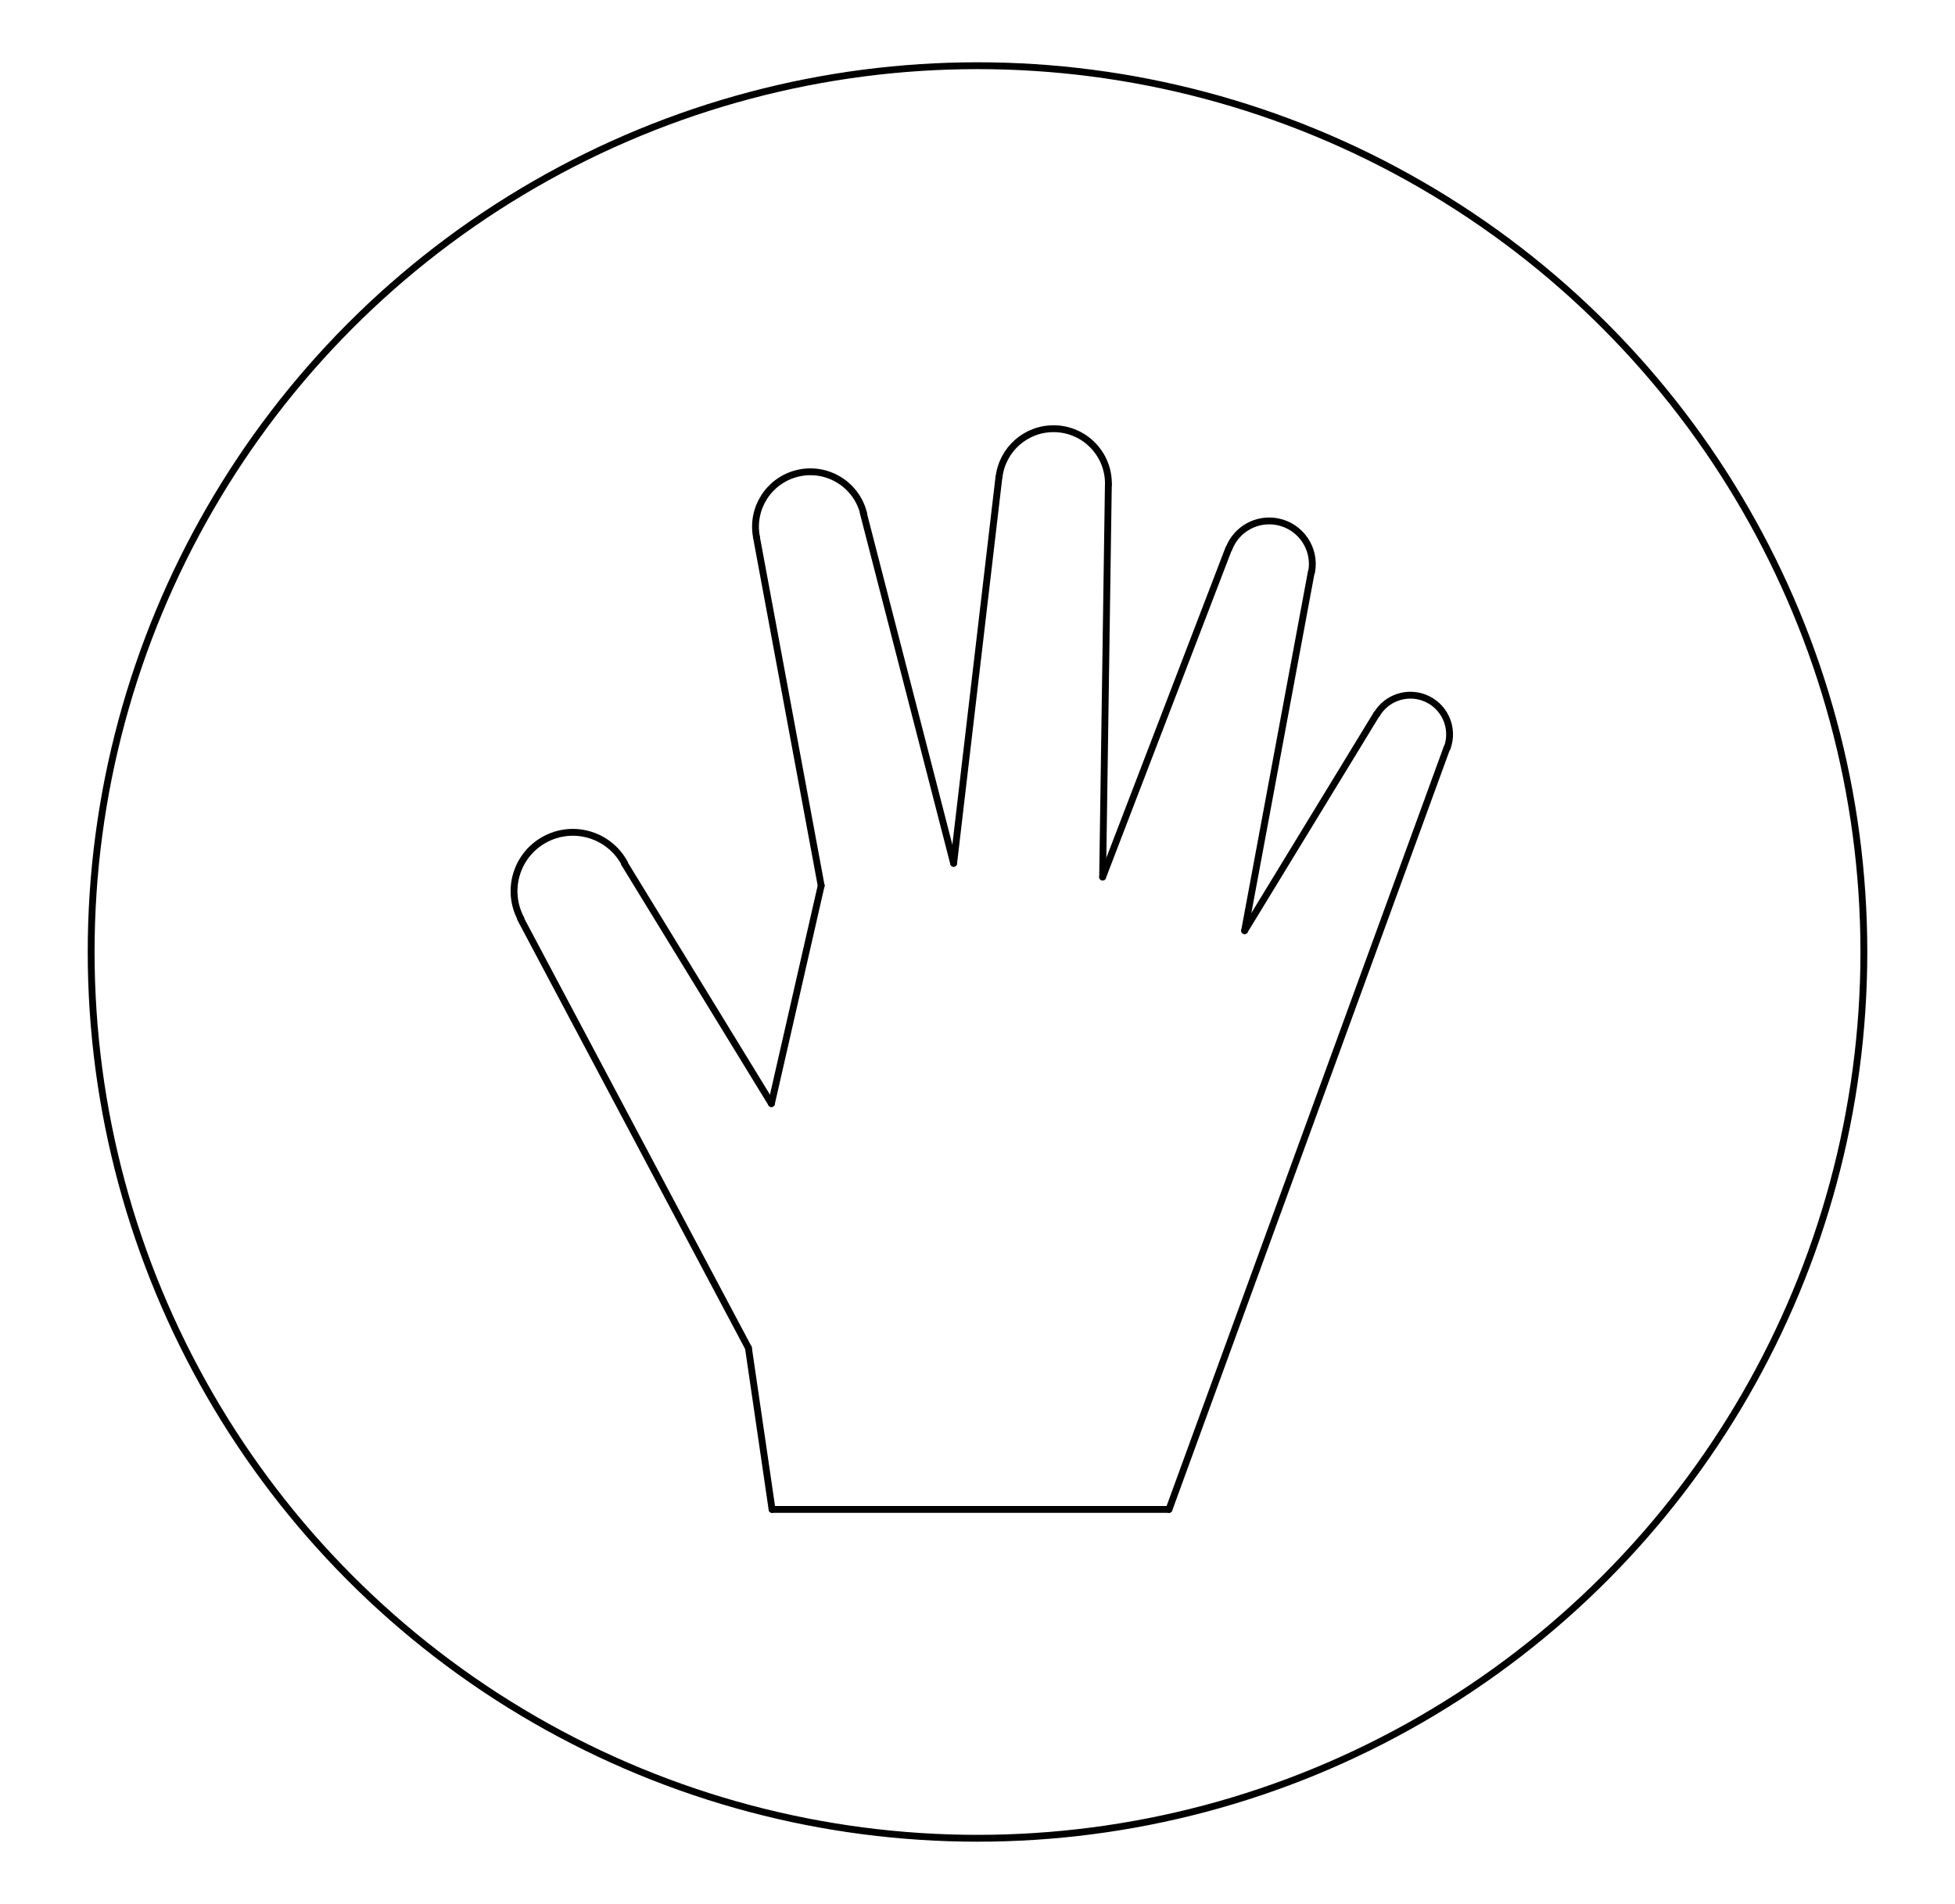 <svg id="_图层_1" data-name="图层 1" xmlns="http://www.w3.org/2000/svg" viewBox="0 0 856.87 834.58">
  <defs>
    <style>
      .cls-1 {
        fill: none;
        stroke: #000;
        stroke-linecap: round;
        stroke-linejoin: round;
        stroke-width: 3px;
      }
    </style>
  </defs>
  <g>
    <path class="cls-1" d="M273.71,378.3c-6.8-12.5-22.45-17.13-34.95-10.32-12.41,6.75-17.07,22.23-10.45,34.71"></path>
    <path class="cls-1" d="M378.48,224.85c-3.32-12.86-16.44-20.6-29.3-17.28-12.24,3.16-19.95,15.26-17.64,27.68"></path>
    <path class="cls-1" d="M485.81,212.3c.19-13.28-10.42-24.2-23.71-24.38-12.33-.18-22.79,9-24.23,21.25"></path>
    <path class="cls-1" d="M574.87,250.7c1.92-10.26-4.85-20.13-15.11-22.04-8.96-1.67-17.84,3.29-21.11,11.79"></path>
    <path class="cls-1" d="M634.31,327.79c3.25-8.91-1.33-18.77-10.24-22.02-7.69-2.81-16.29.2-20.55,7.18"></path>
    <line class="cls-1" x1="359.92" y1="388.21" x2="331.53" y2="235.35"></line>
    <line class="cls-1" x1="359.92" y1="388.21" x2="338.11" y2="483.74"></line>
    <line class="cls-1" x1="338.11" y1="483.74" x2="273.64" y2="378.43"></line>
    <line class="cls-1" x1="328.04" y1="590.86" x2="228.18" y2="402.76"></line>
    <line class="cls-1" x1="328.04" y1="590.86" x2="338.39" y2="661.63"></line>
    <line class="cls-1" x1="338.39" y1="661.63" x2="512.37" y2="661.63"></line>
    <line class="cls-1" x1="512.37" y1="661.63" x2="634.18" y2="327.8"></line>
    <line class="cls-1" x1="417.97" y1="378.43" x2="378.39" y2="224.86"></line>
    <line class="cls-1" x1="417.97" y1="378.43" x2="437.82" y2="209.2"></line>
    <line class="cls-1" x1="483.28" y1="384.44" x2="485.79" y2="212.41"></line>
    <line class="cls-1" x1="483.28" y1="384.44" x2="538.52" y2="240.52"></line>
    <line class="cls-1" x1="545.51" y1="407.93" x2="574.74" y2="250.73"></line>
    <line class="cls-1" x1="545.51" y1="407.93" x2="603.42" y2="312.97"></line>
  </g>
  <circle class="cls-1" cx="428.44" cy="417.29" r="388.49"></circle>
</svg>